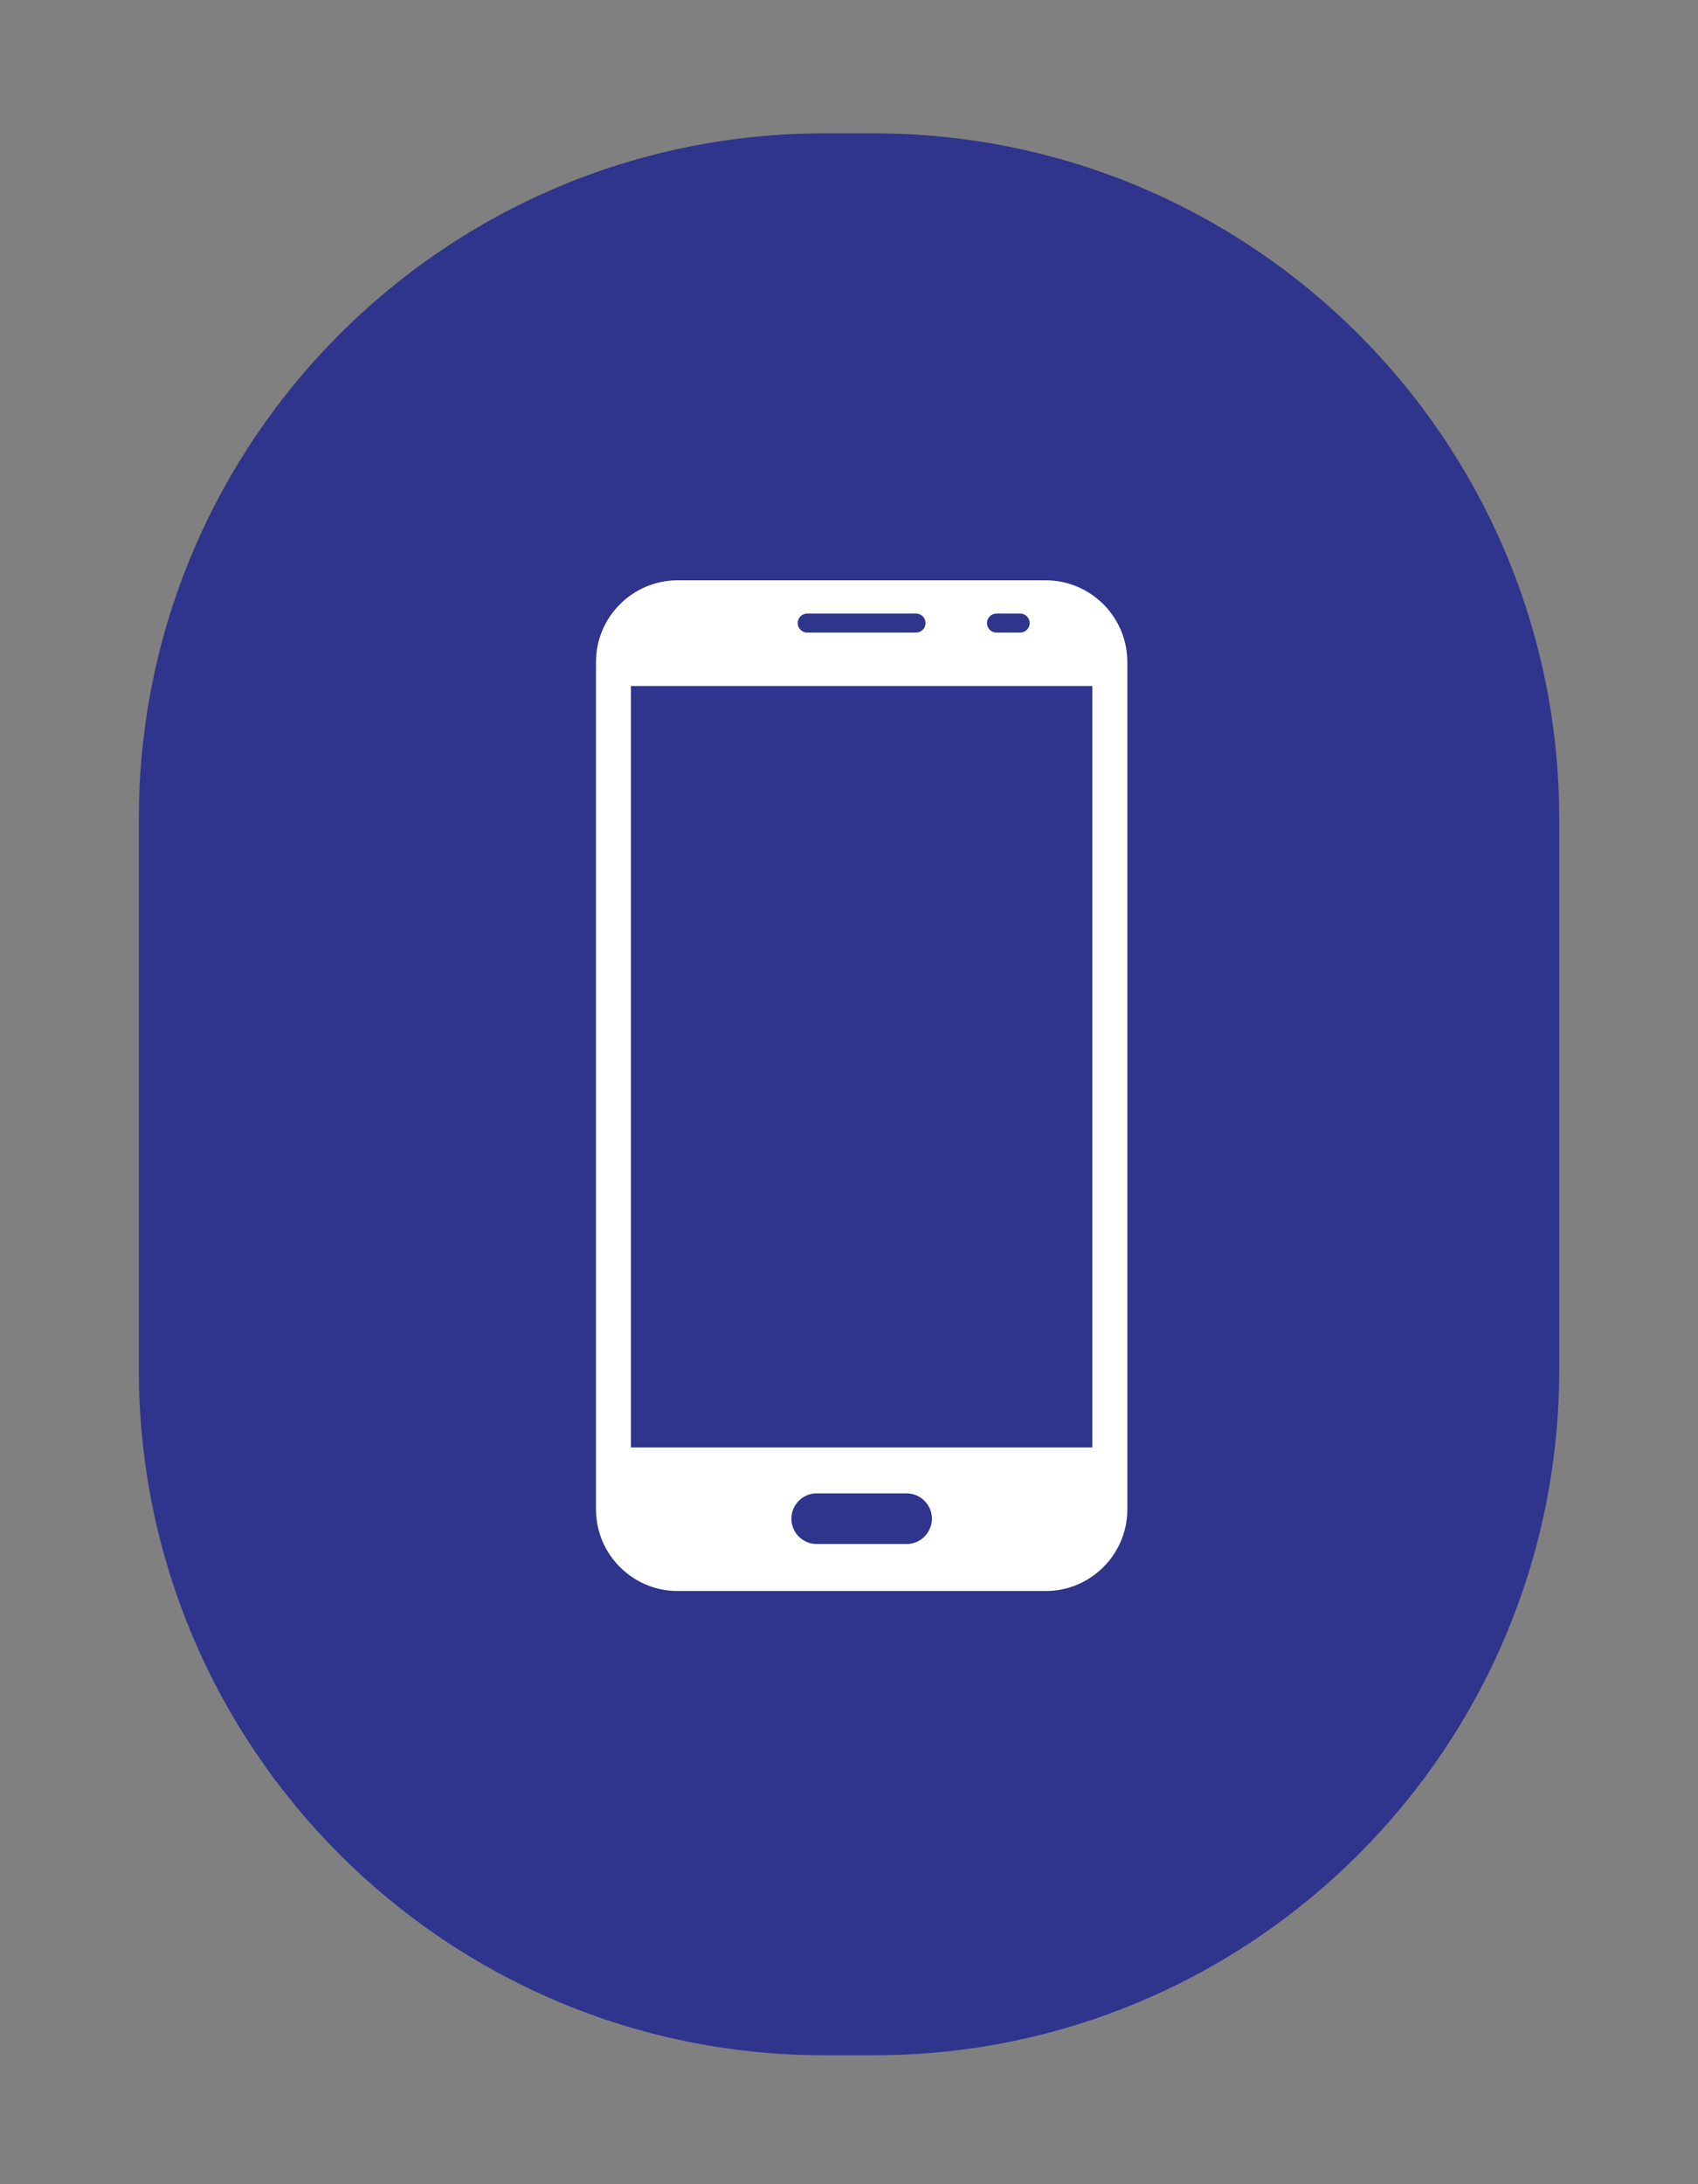 <?xml version="1.0" encoding="UTF-8" standalone="no"?>
<!-- Created with Inkscape (http://www.inkscape.org/) -->

<svg
   width="35mm"
   height="45mm"
   viewBox="0 0 35 45"
   version="1.1"
   id="svg959"
   inkscape:version="1.2.2 (b0a8486541, 2022-12-01)"
   sodipodi:docname="tarapro-logo-DR510-centre-chirurgie-orthopedique-castellane-4.svg"
   xmlns:inkscape="http://www.inkscape.org/namespaces/inkscape"
   xmlns:sodipodi="http://sodipodi.sourceforge.net/DTD/sodipodi-0.dtd"
   xmlns="http://www.w3.org/2000/svg"
   xmlns:svg="http://www.w3.org/2000/svg">
  <rect x="0" y="0" width="35" height="45" fill="#808080" stroke="none"/>
  <sodipodi:namedview
     id="namedview961"
     pagecolor="#ffffff"
     bordercolor="#666666"
     borderopacity="1.0"
     inkscape:showpageshadow="2"
     inkscape:pageopacity="0.0"
     inkscape:pagecheckerboard="0"
     inkscape:deskcolor="#d1d1d1"
     inkscape:document-units="mm"
     showgrid="false"
     inkscape:zoom="2.114039"
     inkscape:cx="29.327747"
     inkscape:cy="43.991621"
     inkscape:window-width="1920"
     inkscape:window-height="1011"
     inkscape:window-x="0"
     inkscape:window-y="32"
     inkscape:window-maximized="1"
     inkscape:current-layer="layer1" />
  <defs
     id="defs956" />
  <g
     inkscape:label="Layer 1"
     inkscape:groupmode="layer"
     id="layer1"
     transform="translate(-80.868,-89.961)">
    <g
       id="g198"
       transform="matrix(0.214,0,0,-0.214,98.879,132.305)"
       style="fill:#2f348c;fill-opacity:1">
      <path
         d="m 0,0 h -4.77 c -36.462,0 -66.021,29.559 -66.021,66.021 v 52.988 c 0,36.462 29.559,66.021 66.021,66.021 H 0 c 36.462,0 66.021,-29.559 66.021,-66.021 V 66.021 C 66.021,29.559 36.462,0 0,0"
         style="fill:#2f348c;fill-opacity:1;fill-rule:nonzero;stroke:none"
         id="path200" />
    </g>
    <g
       id="g5274"
       transform="matrix(0.001,0,0,-0.001,20.018,112.541)"
       style="fill:#ffffff">
      <path
         d="m 28668.3,17742.6 c -644.7,648.7 -1294.5,1292.1 -1949.6,1930.2 -196.7,194.9 -1269.1,1325.6 -1385.3,1381.5 -421.5,-436.5 -889.6,-844 -1288.9,-1299.1 1083.6,-1048.9 2142,-2136.1 3221.5,-3193.9 200.4,-196.5 724.1,-777 919.6,-903.3 15.3,1.5 37,1.4 51.3,6.6 428.5,411.9 869.9,814.9 1285.9,1239.2 -276.5,288.2 -570.6,558 -854.5,838.8"
         style="fill:#ffffff;fill-opacity:1;fill-rule:nonzero;stroke:none"
         id="path4724" />
      <path
         d="m 14704.6,21108.5 c -155.9,-201.9 -348.6,-376.4 -530,-555 l -771.5,-757.3 -2997.9,-2889.7 c 381.2,-472 910.6,-833.4 1286.7,-1308.7 870.9,856.9 1748.1,1707.4 2631.7,2551.3 555.8,535.2 1118.5,1066 1656.1,1619.5 -435.9,429.4 -887.6,866.6 -1275.1,1339.9"
         style="fill:#ffffff;fill-opacity:1;fill-rule:nonzero;stroke:none"
         id="path4726" />
      <path
         d="m 19283,22722 c 200.7,90.5 411,133.2 628.3,160.4 515.5,7.2 811.7,-95.2 1186.4,-459.1 277.3,-269.3 550,-584.5 856.3,-818.2 389.9,373.1 895.1,927.3 1303.6,1249.2 -799.8,911.6 -1755.3,1634.7 -3007.4,1716.8 -111.2,7.3 -227,10.6 -338.2,2.9 -1030.5,-70.3 -1820.6,-472.3 -2586.8,-1149.7 -199.7,-176.5 -403,-357.2 -578.9,-558 l -27.1,-31.1 c 498.4,-442.7 953.5,-937.3 1446.1,-1388.7 212.3,562 557.4,1022.8 1117.7,1275.5"
         style="fill:#ffffff;fill-opacity:1;fill-rule:nonzero;stroke:none"
         id="path4728" />
      <path
         d="m 18016.5,27331.8 c 50.9,-536.6 297.2,-1030.6 715.7,-1372.9 24.6,-19.8 49.7,-39 75.1,-57.6 25.5,-18.7 51.4,-36.7 77.6,-54.1 26.3,-17.5 53,-34.3 80.1,-50.6 27.1,-16.1 54.5,-31.7 82.3,-46.7 27.8,-14.9 55.9,-29.2 84.3,-42.9 28.5,-13.6 57.2,-26.6 86.3,-38.9 29,-12.4 58.3,-24 87.9,-35 29.6,-11 59.4,-21.3 89.5,-30.9 30,-9.6 60.3,-18.5 90.7,-26.7 30.5,-8.3 61.1,-15.8 91.9,-22.6 30.9,-6.8 61.8,-12.9 92.9,-18.2 31.1,-5.4 62.3,-10.1 93.6,-14 31.3,-3.9 62.7,-7.2 94.2,-9.7 31.4,-2.4 62.9,-4.2 94.4,-5.2 31.6,-1.1 63.1,-1.4 94.7,-1 31.5,0.4 63,1.5 94.5,3.4 569,55.7 1048,295.4 1412.3,741.3 343.6,420.4 505.6,924.8 448.6,1466.3 -3.8,33.1 -8.3,66 -13.6,98.9 -5.3,32.9 -11.4,65.6 -18.3,98.1 -7,32.6 -14.7,64.9 -23.2,97.1 -8.5,32.2 -17.8,64.2 -27.8,95.9 -10.1,31.7 -20.9,63.2 -32.5,94.4 -11.6,31.2 -24,62.1 -37.1,92.7 -13.1,30.6 -26.9,60.8 -41.5,90.7 -14.6,30 -29.9,59.5 -45.9,88.7 -16,29.2 -32.8,57.9 -50.2,86.3 -17.4,28.3 -35.5,56.2 -54.3,83.7 -18.9,27.5 -38.3,54.5 -58.4,81 -20.1,26.5 -40.9,52.6 -62.2,78.1 -21.4,25.5 -43.4,50.4 -66,74.9 -22.6,24.4 -45.8,48.3 -69.6,71.6 -23.8,23.3 -48.1,46 -72.9,68.1 -24.9,22.1 -50.3,43.6 -76.3,64.5 -378.3,304.8 -902.2,468.5 -1387.8,415.7 -33.5,-2.8 -66.9,-6.4 -100.2,-10.8 -33.3,-4.4 -66.5,-9.7 -99.5,-15.7 -33.1,-6.1 -66,-13 -98.7,-20.7 -32.7,-7.7 -65.2,-16.2 -97.4,-25.5 -32.3,-9.3 -64.4,-19.4 -96.1,-30.3 -31.8,-10.9 -63.3,-22.6 -94.5,-35 -31.2,-12.5 -62.1,-25.7 -92.6,-39.7 -30.6,-14 -60.8,-28.7 -90.6,-44.2 -29.8,-15.5 -59.2,-31.8 -88.2,-48.7 -29,-17 -57.6,-34.6 -85.7,-53 -28.2,-18.4 -55.8,-37.4 -83,-57.2 -27.2,-19.7 -53.9,-40.1 -80.1,-61.2 -26.1,-21 -51.8,-42.7 -76.9,-65.1 -25.1,-22.3 -49.6,-45.2 -73.6,-68.8 -23.9,-23.5 -47.3,-47.7 -70.1,-72.4 -22.7,-24.7 -44.9,-50 -66.4,-75.8 -20.9,-24.6 -41.2,-49.8 -60.8,-75.4 -19.7,-25.7 -38.7,-51.8 -57.1,-78.4 -18.4,-26.6 -36.1,-53.6 -53.1,-81.1 -17,-27.5 -33.3,-55.4 -49,-83.6 -15.6,-28.3 -30.5,-57 -44.7,-86 -14.3,-29 -27.7,-58.4 -40.5,-88.1 -12.8,-29.7 -24.8,-59.7 -36,-90 -11.3,-30.3 -21.8,-60.8 -31.5,-91.6 -9.8,-30.9 -18.8,-61.9 -27,-93.2 -8.2,-31.2 -15.6,-62.7 -22.2,-94.3 -6.7,-31.6 -12.5,-63.4 -17.6,-95.4 -5,-31.9 -9.3,-63.9 -12.8,-96 -3.4,-32.2 -6.1,-64.4 -8,-96.6 -1.9,-32.3 -2.9,-64.6 -3.2,-96.9 -0.2,-32.3 0.3,-64.6 1.6,-96.9 1.4,-32.3 3.5,-64.6 6.5,-96.8"
         style="fill:#ffffff;fill-opacity:1;fill-rule:nonzero;stroke:none"
         id="path4730" />
      <path
         d="m 24332.2,27028.4 c 5.2,-32.3 11.1,-64.4 17.8,-96.3 6.7,-32 14.2,-63.7 22.4,-95.3 8.3,-31.6 17.3,-63 27.1,-94.1 9.8,-31.1 20.4,-62 31.8,-92.7 11.3,-30.6 23.4,-60.9 36.3,-90.9 12.8,-30 26.4,-59.7 40.7,-89 14.3,-29.4 29.3,-58.3 45,-87 15.8,-28.6 32.2,-56.8 49.3,-84.5 17.2,-27.8 35,-55.2 53.5,-82.1 18.4,-26.9 37.6,-53.4 57.4,-79.3 19.7,-26 40.2,-51.5 61.2,-76.4 21.1,-25 42.7,-49.4 65,-73.3 22.2,-23.9 45.1,-47.2 68.5,-70 23.4,-22.7 47.4,-44.9 71.9,-66.4 24.4,-21.6 49.5,-42.6 75,-62.9 373.2,-296.5 888.6,-450.4 1363.7,-413 529.7,41.1 1007.2,277.9 1351.6,684.3 361.3,426.4 521.3,941.8 469.2,1497.1 -2.9,32.3 -6.7,64.5 -11.2,96.7 -4.6,32 -9.9,64 -16.1,95.8 -6.1,31.9 -13.1,63.5 -20.8,95 -7.8,31.5 -16.3,62.8 -25.7,93.8 -9.3,31.1 -19.4,61.9 -30.2,92.4 -10.9,30.6 -22.5,60.9 -34.9,90.8 -12.4,30 -25.5,59.6 -39.4,88.9 -13.9,29.3 -28.5,58.2 -43.8,86.8 -15.4,28.6 -31.4,56.7 -48.1,84.5 -16.8,27.8 -34.2,55.1 -52.3,82 -18.2,26.9 -37,53.3 -56.4,79.2 -19.5,26 -39.6,51.4 -60.3,76.3 -20.7,25 -42,49.4 -64,73.2 -22,23.9 -44.5,47.2 -67.6,69.9 -23.1,22.8 -46.8,44.9 -71,66.4 -24.3,21.6 -49.1,42.5 -74.3,62.8 -400.8,326.3 -875.8,468.9 -1390.1,430.5 -2.7,-0.2 -5.3,-0.7 -7.9,-1.1 -562,-55.8 -1028.7,-285.6 -1386.9,-727.8 -336.5,-415.5 -477.6,-937.4 -419.3,-1467.3 3.5,-32.4 7.8,-64.8 12.9,-97"
         style="fill:#ffffff;fill-opacity:1;fill-rule:nonzero;stroke:none"
         id="path4732" />
      <path
         d="m 11712.2,27182.9 c 2.6,-32.2 6,-64.3 10.2,-96.3 4.6,-32.4 10,-64.6 16.3,-96.7 6.2,-32.1 13.2,-64 20.9,-95.8 7.8,-31.7 16.4,-63.2 25.7,-94.6 9.3,-31.3 19.4,-62.4 30.2,-93.2 10.8,-30.9 22.4,-61.4 34.7,-91.7 12.4,-30.3 25.4,-60.2 39.2,-89.9 13.8,-29.6 28.3,-58.9 43.5,-87.8 15.2,-28.9 31.1,-57.5 47.7,-85.6 16.7,-28.2 33.9,-55.9 51.9,-83.2 17.9,-27.3 36.6,-54.2 55.8,-80.6 19.3,-26.4 39.2,-52.3 59.8,-77.7 20.5,-25.4 41.7,-50.4 63.4,-74.8 21.7,-24.4 44.1,-48.2 67,-71.5 22.9,-23.3 46.4,-46 70.4,-68.2 24.1,-22.1 48.6,-43.7 73.7,-64.7 25.1,-20.9 50.6,-41.3 76.7,-61 435.4,-328.4 916.9,-423 1451.5,-385.1 557.2,86.1 1022.1,330.8 1360.2,791.6 19.1,26 37.6,52.4 55.5,79.2 17.9,26.9 35.1,54.1 51.6,81.8 16.5,27.7 32.3,55.8 47.5,84.3 15.2,28.4 29.6,57.3 43.4,86.4 13.7,29.2 26.7,58.7 39,88.5 12.3,29.8 23.8,59.9 34.7,90.3 10.8,30.4 20.8,61 30.1,91.9 9.4,30.9 17.9,62 25.7,93.3 7.8,31.2 14.8,62.7 21.1,94.3 6.2,31.7 11.7,63.5 16.4,95.4 4.6,31.9 8.6,63.9 11.7,96 3.1,32.1 5.4,64.2 6.9,96.4 1.6,32.2 2.3,64.5 2.3,96.7 -0.1,32.3 -0.9,64.5 -2.5,96.7 -1.6,32.2 -4,64.4 -7.2,96.5 -3.2,32 -7.2,64 -12,95.9 -4.9,32.5 -10.6,64.9 -17.1,97.1 -6.5,32.2 -13.8,64.2 -21.9,96 -8.1,31.8 -16.9,63.5 -26.6,94.9 -9.6,31.4 -20.1,62.5 -31.3,93.4 -11.1,30.9 -23.1,61.5 -35.8,91.8 -12.7,30.3 -26.1,60.2 -40.3,89.8 -14.2,29.7 -29.1,58.9 -44.7,87.9 -15.6,28.8 -32,57.3 -49,85.4 -17.1,28.1 -34.8,55.7 -53.2,83 -18.4,27.2 -37.5,53.9 -57.2,80.1 -19.7,26.3 -40.1,52.1 -61.1,77.4 -21,25.2 -42.6,49.9 -64.8,74.1 -22.2,24.2 -45,47.9 -68.4,70.9 -23.4,23.1 -47.4,45.6 -71.9,67.5 -24.5,21.8 -49.5,43.1 -75,63.7 -25.6,20.7 -51.6,40.7 -78.2,60 -24.7,17.8 -49.7,35 -75.2,51.6 -25.4,16.6 -51.3,32.6 -77.5,48 -26.2,15.5 -52.7,30.3 -79.5,44.5 -26.9,14.2 -54.1,27.9 -81.6,40.9 -27.4,13 -55.2,25.3 -83.2,37.1 -28,11.8 -56.3,22.9 -84.9,33.3 -28.5,10.5 -57.3,20.3 -86.2,29.5 -29,9.2 -58.2,17.7 -87.6,25.5 -29.3,7.8 -58.9,15 -88.6,21.5 -29.7,6.5 -59.5,12.4 -89.5,17.5 -29.9,5.2 -60,9.7 -90.1,13.5 -30.2,3.8 -60.4,6.9 -90.7,9.3 -30.3,2.5 -60.6,4.2 -91,5.3 -30.4,1 -60.8,1.4 -91.2,1.1 -30.4,-0.3 -60.8,-1.3 -91.1,-3 -30.4,-1.7 -60.7,-4.1 -90.9,-7.2 -558.6,-67.9 -1035.7,-329.7 -1383.7,-775.9 -19.7,-25.6 -38.8,-51.6 -57.2,-78.2 -18.5,-26.5 -36.2,-53.5 -53.4,-80.9 -17.1,-27.4 -33.5,-55.2 -49.3,-83.4 -15.7,-28.2 -30.8,-56.8 -45.1,-85.7 -14.4,-29 -28,-58.2 -40.9,-87.9 -12.9,-29.6 -25.1,-59.5 -36.5,-89.7 -11.5,-30.2 -22.1,-60.7 -32.1,-91.4 -9.9,-30.8 -19.1,-61.7 -27.5,-92.9 -8.5,-31.2 -16.1,-62.6 -23,-94.2 -6.9,-31.5 -13,-63.2 -18.3,-95.1 -5.3,-31.9 -9.8,-63.9 -13.6,-95.9 -3.8,-32.1 -6.7,-64.3 -8.9,-96.5 -2.2,-32.3 -3.5,-64.5 -4.1,-96.8 -0.6,-32.3 -0.4,-64.6 0.6,-96.9 1,-32.3 2.8,-64.5 5.3,-96.8"
         style="fill:#ffffff;fill-opacity:1;fill-rule:nonzero;stroke:none"
         id="path4734" />
      <path
         d="m 29435.6,22761.3 c -390,374.1 -764.3,821.1 -1217.2,1117.7 -447.8,293.4 -962.9,477 -1500.3,491.5 -823.7,22.1 -1538.4,-266 -2132.7,-835.5 -1545.5,-1480.7 -3028.1,-3028.7 -4571.4,-4512.4 -864.9,863.8 -1761.3,1695.8 -2628.8,2557 -533.3,536.9 -1073.9,1066.3 -1621.8,1588.3 -301.3,291.3 -591,640.8 -952.7,856.4 -428.6,255.5 -948.5,337.9 -1441,338 -35.1,0 -69.8,-1.4 -104.9,-3.1 -490.6,-27.9 -946.1,-119.8 -1372.7,-376.9 -483.7,-291.6 -1272.6,-1154.3 -1706.5,-1582.4 L 7494.04,19749 c 430.13,-406.4 851.58,-821.7 1264.34,-1245.7 857.5,868.5 1745.62,1707.4 2615.12,2563.8 l 828.2,821.1 c 198.2,195.9 397.3,410.9 626.4,570.4 139.3,97 333.7,147.2 503.1,149.9 204.8,3.2 405.4,-64.3 573.9,-179.1 337.5,-229.7 860.2,-815.7 1174.4,-1117.4 1134.2,-1088.1 2260.5,-2184.4 3378.9,-3288.9 l 965.1,-962.1 c 177.5,-177.4 354.8,-382.7 556.6,-530.8 634.7,576.5 1234.2,1197 1848,1795.9 l 2513.8,2442.2 c 280.2,277.4 569.8,546.1 846.8,826.2 283.2,286.5 624.1,705.7 952.9,919 259.6,126.3 525.5,160.4 802.3,61.8 96.4,-34.3 176.4,-78.3 255.7,-142.8 424.8,-345.1 812.5,-773.7 1198.2,-1163.1 569.9,-578.5 1144.9,-1151.8 1725.1,-1719.9 353,-352.5 701.5,-729.2 1073.6,-1060.8 467.1,358.7 865.2,832.6 1309.5,1222.2 -990,1044.5 -2031.9,2054 -3070.4,3050.4"
         style="fill:#ffffff;fill-opacity:1;fill-rule:nonzero;stroke:none"
         id="path4736" />
    </g>
    <g
       id="g8656"
       transform="matrix(0.009,0,0,-0.009,124.258,136.311)"
       style="fill:#ffffff">
      <path
         d="m 4048.1,3573.14 c -3.96,8.01 -9.4,10.69 -16,10.34 -6.64,-0.34 -13.67,-3.8 -20.09,-7.89 -11.53,-7.35 -23.25,-5.31 -31.29,7.18 l -5.67,9 c -4.42,7.25 -11.93,3.32 -18.75,-9.86 0.16,5.09 -0.09,9.65 -0.71,13.55 -0.86,5.5 -3.44,7.35 -6.71,5.08 l -0.05,-0.03 c -10.59,-7.35 -27.34,-15.8 -43.43,-12.16 -11.2,2.59 -20.47,10.93 -26.63,25.24 l -0.02,0.04 c -1.22,2.85 -4.75,0.8 -7.88,-4.78 -4.65,-8.32 -8.99,-18.87 -11.48,-29.69 -3.18,-17.45 -6.98,-32.99 -10.82,-46.82 -3.34,-13.95 -7.24,-26.05 -10.91,-36.27 -2.53,-6.48 -3.76,-13.43 -4.81,-20.22 -0.98,-6.8 -1.43,-13.5 -1.34,-19.69 -0.01,-12.38 3,-22.69 7.8,-27.82 15.49,-16.61 31.6,-19.19 45.71,-16.05 14.15,3.21 26.37,12.14 35.29,20.54 2.55,2.4 4.97,5.23 7.29,8.45 2.47,3.2 4.83,6.79 7.05,10.72 4.44,7.84 8.32,17.03 11.47,27.27 10.11,-34.35 30.7,-45.83 48.57,-32.82 1.92,1.4 3.44,2.54 4.73,7.1 0.76,2.67 1.12,5.77 1.22,8.94 0.03,14.66 3.42,27.18 6.55,37.74 3.04,10.57 7.84,19.09 12.42,25.97 4.61,6.87 9.22,12.09 13.45,16.03 4.36,3.94 8.6,6.58 11.87,8.36 4.58,2.45 6.38,16.12 3.17,22.55"
         style="fill:#ffffff;fill-opacity:1;fill-rule:nonzero;stroke:none"
         id="path8067" />
      <path
         d="m 4050.99,3409.02 c -13.93,12.4 -31.24,3.36 -44.32,-8.1 -11.72,-10.18 -26.14,-11.89 -39.71,-2.46 l -9.65,6.87 c -7.66,5.59 -15.44,-0.32 -19.18,-14.98 -1.49,4.91 -3.31,9.2 -5.34,12.76 -2.88,5.02 -6.62,6.05 -9.76,2.89 l -0.04,-0.04 c -10.21,-10.18 -27.06,-23.49 -47.28,-24.93 -14.12,-0.94 -28.05,4.35 -40.79,16.66 l -0.04,0.04 c -2.53,2.46 -5.93,-0.66 -7.48,-7.17 -1.15,-4.84 -2.01,-10.23 -2.35,-15.82 -0.19,-5.54 0.03,-11.31 0.82,-16.99 2.33,-18.1 4.41,-34.02 4.79,-48.52 0.99,-14.21 0.55,-26.93 0.07,-37.57 -1.48,-27.29 8.79,-55.65 22.24,-62.28 21.91,-10.81 40.52,-8.85 55.47,-1.97 14.97,6.95 26.29,18.84 34.13,29.47 9.31,12.26 14.51,30.56 16.67,52.35 10.05,-14.97 21.98,-23.85 33.28,-26.67 11.28,-2.83 21.97,0.39 30.23,9.4 1.78,1.94 3.19,3.53 3.42,8.42 0.12,2.88 -0.29,6.06 -0.87,9.21 -1.45,7.31 -2.36,14.22 -2.83,20.7 -0.29,6.48 -0.07,12.52 0.42,18.14 0.82,11.25 3.9,20.74 7.14,28.66 3.21,7.94 7.58,14.25 11.7,19.24 4.14,4.99 8.15,8.66 11.53,11.27 4.46,3.65 3.41,16.47 -2.27,21.42"
         style="fill:#ffffff;fill-opacity:1;fill-rule:nonzero;stroke:none"
         id="path8069" />
      <path
         d="m 4094.12,3249.8 c -17.48,9.21 -35.61,-5.18 -47.66,-20.3 -10.85,-13.52 -26.42,-18.8 -43.62,-13.09 l -12.28,4.18 c -9.64,3.44 -17.24,-4.6 -17.95,-19.81 -2.78,4.38 -5.79,8.06 -8.88,10.95 -4.27,4.11 -8.63,4.09 -11.48,0.15 l -0.04,-0.05 c -9.14,-12.7 -24.63,-29.77 -46.77,-36.41 -15.48,-4.6 -32.2,-3.33 -49.46,4.47 l -0.05,0.03 c -3.44,1.56 -6.44,-2.24 -6.56,-8.6 -0.11,-9.43 1.52,-20.65 5.82,-30.57 3.33,-7.93 6.18,-15.57 8.63,-22.87 2.54,-7.19 4.6,-14.09 6.27,-20.66 3.28,-13.24 5.34,-24.69 6.2,-34.85 1.12,-12.88 5.56,-25.23 11.35,-35.09 5.92,-9.67 13.39,-16.66 20.98,-18.65 24.6,-6.38 44.48,-1.49 59.85,7.59 15.41,9.13 26.37,22.6 33.8,34.52 4.22,6.78 7.29,15 9.15,24.27 1.96,9.3 2.73,19.66 2.23,30.7 26.31,-25.86 55.4,-27.54 71.1,-6 1.7,2.32 3.01,4.21 2.77,9.36 -0.15,3.03 -0.93,6.28 -2.04,9.46 -5.27,14.72 -7.55,28.05 -8.2,40 -0.44,11.94 0.94,22.44 3.26,31.51 5.09,18.13 13.49,30.46 20.24,37.7 4.6,5 0.49,18.37 -6.66,22.06"
         style="fill:#ffffff;fill-opacity:1;fill-rule:nonzero;stroke:none"
         id="path8071" />
      <path
         d="m 4164.12,3086.62 c -19.97,7.73 -37.66,-10.39 -49.39,-27.76 -10.56,-15.64 -26.78,-22.91 -45.68,-19.42 l -13.48,2.53 c -10.74,2.06 -18.03,-7.19 -17.61,-22.56 -3.38,3.99 -6.85,7.27 -10.4,9.71 -4.99,3.46 -9.71,2.74 -12.36,-1.58 l -0.04,-0.06 c -8.7,-14.07 -23.9,-33.03 -47.04,-42.63 -16.17,-6.67 -34.28,-8.1 -53.4,-3.43 l -0.06,0.01 c -3.79,0.94 -6.74,-3.17 -6.31,-9.2 0.65,-8.93 3.57,-18.83 8.78,-27.68 16.54,-27.52 23.53,-52.38 26.37,-71.07 3.52,-23.9 19.2,-46.05 35.19,-48.66 51.97,-8.73 82.44,22.63 97.52,47.2 8.64,14.01 12.43,33.7 10.82,55.98 28.43,-24.18 58.71,-24.86 74.92,-1.79 1.75,2.49 3.12,4.52 2.71,9.86 -0.23,3.14 -1.14,6.48 -2.4,9.73 -11.72,30.12 -12,55.3 -8.14,75.01 3.88,19.78 12.39,34.02 18.92,42.59 4.45,5.92 -0.92,20.19 -8.92,23.22"
         style="fill:#ffffff;fill-opacity:1;fill-rule:nonzero;stroke:none"
         id="path8073" />
      <path
         d="m 4244.93,2915.22 c -20.71,7.74 -39.2,-11.98 -51.37,-30.24 -10.96,-16.45 -27.82,-24.23 -47.49,-21.34 l -14.07,2.08 c -11.21,1.67 -18.73,-8.02 -18.24,-23.45 -3.49,3.91 -7.17,7.04 -10.88,9.35 -5.23,3.26 -10.15,2.31 -12.89,-2.12 l -0.04,-0.06 c -8.93,-14.46 -24.72,-33.94 -48.77,-44.4 -16.83,-7.32 -35.6,-9.37 -55.65,-6.02 l -0.06,0.01 c -3.99,0.67 -6.98,-3.44 -6.49,-9.21 0.74,-8.62 3.83,-18.13 9.23,-26.37 8.55,-13.13 14.73,-25.65 19.17,-37.16 4.37,-11.52 6.79,-21.96 8.15,-31.09 3.46,-23.3 19.3,-44.25 35.64,-46.76 52.92,-8.35 84.53,22.12 100.48,46.71 9.13,13.96 13.42,33.71 12.07,56.11 28.89,-24.04 59.49,-25.34 76.69,-1.84 1.85,2.54 3.32,4.62 3.01,10.09 -0.18,3.2 -1.05,6.62 -2.27,9.94 -11.36,30.76 -11.4,56.68 -7.01,77.04 4.32,20.37 13.19,35.41 19.98,44.53 4.68,6.28 -0.88,21.1 -9.19,24.2"
         style="fill:#ffffff;fill-opacity:1;fill-rule:nonzero;stroke:none"
         id="path8075" />
      <path
         d="m 4324.41,2736.67 c -20.8,8.47 -40.17,-11.53 -53.02,-29.85 -11.64,-16.61 -28.97,-24.05 -48.81,-20.75 l -14.25,2.3 c -11.4,1.82 -19.2,-7.82 -19.17,-23.29 -3.38,3.98 -7.08,7.16 -10.8,9.51 -5.25,3.32 -10.29,2.4 -13.17,-2 l -0.04,-0.06 c -9.36,-14.35 -26.03,-33.48 -50.72,-43.52 -17.33,-7.04 -36.28,-8.93 -56.71,-5.68 l -0.06,0.01 c -4.06,0.65 -7.18,-3.36 -6.77,-8.95 0.51,-8.33 3.35,-17.49 8.65,-25.56 17.15,-25.56 23.53,-48.72 25.64,-66.41 0.67,-5.63 2.18,-11.16 4.2,-16.32 1.93,-5.16 4.6,-9.91 7.63,-14.1 6.11,-8.36 13.94,-14.34 22.05,-15.93 52.54,-10.45 85.29,17.35 102.38,41.03 9.66,13.34 15.15,32.89 14.78,55.38 27.73,-25.34 58,-28.62 76.4,-5.77 1.98,2.47 3.53,4.48 3.57,10.09 0.01,3.29 -0.62,6.86 -1.65,10.32 -19.75,63.64 4,105.69 18.35,124.15 4.97,6.34 -0.1,22.07 -8.48,25.4"
         style="fill:#ffffff;fill-opacity:1;fill-rule:nonzero;stroke:none"
         id="path8077" />
      <path
         d="m 4395.33,2548.18 c -19.92,10.39 -40.42,-8.96 -54.4,-26.75 -12.58,-16.08 -30.15,-22.26 -49.58,-17.62 l -13.9,3.28 c -11.1,2.58 -19.55,-6.67 -20.45,-22.09 -3.15,4.18 -6.56,7.6 -10.07,10.18 -4.96,3.64 -10,3.02 -13.14,-1.19 l -0.05,-0.06 c -10.27,-13.75 -27.8,-31.57 -52.84,-39.92 -17.52,-5.88 -36.57,-6.58 -56.54,-2.48 l -0.06,0.02 c -3.98,0.82 -7.32,-2.9 -7.26,-8.29 0.09,-8.04 2.42,-17.03 7.43,-25.04 8.06,-12.74 12.82,-24.83 16.13,-35.86 3.27,-11.04 4.83,-21.01 5.39,-29.57 0.87,-21.68 14.39,-42.7 29.99,-47.29 24.76,-7.34 45.65,-5.49 62.74,1.23 17.02,6.65 30.54,18.21 39.68,28.94 10.43,12.2 16.95,30.94 18.68,53.47 24.72,-27.84 54.04,-34.34 73.64,-13.29 2.12,2.28 3.79,4.14 4.28,9.79 0.28,3.32 -0.05,6.98 -0.75,10.59 -13.58,66.37 12.13,107.22 27.71,125.1 5.32,6.1 1.34,22.66 -6.63,26.85"
         style="fill:#ffffff;fill-opacity:1;fill-rule:nonzero;stroke:none"
         id="path8079" />
      <path
         d="m 4448.57,2347.69 c -18.11,12.96 -39.74,-4.47 -54.87,-20.75 -13.64,-14.75 -31.01,-18.81 -49.29,-11.99 l -13.1,4.82 c -10.47,3.79 -19.44,-4.52 -21.6,-19.66 -2.68,4.48 -5.68,8.24 -8.86,11.17 -4.48,4.14 -9.39,4.06 -12.78,0.24 l -0.05,-0.05 c -11.07,-12.49 -29.36,-28.03 -54.13,-33.46 -17.35,-3.84 -35.81,-2.49 -54.97,3.42 l -0.06,0.02 c -3.81,1.18 -7.29,-2.06 -7.57,-7.23 -0.45,-7.71 1.44,-16.51 5.56,-24.72 6.1,-13.01 9.91,-25.21 12.19,-36.18 1.12,-5.48 2.12,-10.66 2.37,-15.48 0.27,-4.83 0.26,-9.32 0.06,-13.44 -0.52,-10.5 2,-21.18 6.42,-30.11 2.31,-4.47 4.73,-8.48 7.59,-11.79 2.88,-3.31 6.11,-5.92 9.6,-7.54 22.58,-10.56 42.19,-11.82 58.81,-7.72 16.6,4.04 30.21,13.4 40.24,22.68 11.7,10.56 19.67,28.13 23.66,50.2 10.16,-15.49 21.94,-25.84 33.72,-30.14 11.5,-4.33 23.5,-2.51 33.98,6.65 2.24,1.98 4.01,3.6 5.11,9.18 0.65,3.29 0.75,6.99 0.51,10.7 -1.2,17.19 0.16,32.48 2.37,45.88 2.1,13.36 5.6,24.99 9.97,35.07 4.34,10.08 9.47,18.59 14.57,25.61 5.11,7.02 9.89,12.41 14.08,16.46 5.7,5.54 3.68,22.94 -3.53,28.16"
         style="fill:#ffffff;fill-opacity:1;fill-rule:nonzero;stroke:none"
         id="path8081" />
      <path
         d="m 4473.28,2136.66 c -14.85,15.79 -37.36,1.49 -53.35,-12.44 -14.46,-12.65 -30.94,-13.99 -47.02,-4.48 l -11.55,6.73 c -9.26,5.31 -18.57,-1.59 -22.28,-16.2 -1.97,4.83 -4.32,8.98 -6.94,12.34 -3.68,4.74 -8.26,5.39 -11.83,2.13 l -0.05,-0.05 c -11.71,-10.65 -30.2,-23.21 -53.84,-24.74 -16.4,-1.2 -33.38,2.84 -50.68,11.32 l -0.05,0.03 c -3.45,1.69 -7,-0.94 -7.73,-5.89 -0.91,-7.54 -0.63,-15.77 2.19,-24.01 1.13,-3.25 2.19,-6.44 3.04,-9.58 0.77,-3.14 1.44,-6.21 2,-9.2 1.1,-5.99 1.91,-11.67 2.21,-17.01 0.37,-10.72 -0.25,-20.03 -1.73,-27.8 -3.44,-19.74 2.68,-42.66 13.97,-51.66 18.19,-14.44 35.17,-19.43 50.44,-18.59 15.22,0.78 28.96,7.33 39.43,14.53 11.61,8.18 22.69,23.86 29.87,44.88 3.16,-8.55 7.02,-15.93 11.03,-21.97 3.97,-6.03 8.39,-10.75 13.12,-13.97 9.48,-6.44 20.21,-6.91 31.34,0.2 2.4,1.54 4.32,2.82 6.52,8.16 1.33,3.14 2.17,6.81 2.63,10.56 1.15,8.68 2.68,16.76 4.55,24.32 1.73,7.56 3.58,14.59 5.82,21.13 4.58,13.09 9.58,24.25 15.26,33.75 11.49,18.98 23.75,31.33 32.8,38.35 6.34,5.03 6.79,22.84 0.83,29.16"
         style="fill:#ffffff;fill-opacity:1;fill-rule:nonzero;stroke:none"
         id="path8083" />
      <path
         d="m 4456.15,1918.68 c -9.45,18.52 -32.2,8.62 -49.23,-2.02 -15.6,-9.65 -30.09,-7.76 -41.85,4.64 0,0 -2.11,2.21 -4.23,4.42 -2.19,2.2 -4.38,4.4 -4.38,4.4 -7.12,7 -16.3,1.96 -22.88,-11.57 -0.67,5.09 -1.68,9.58 -3.36,13.38 -2.32,5.35 -6.21,6.85 -9.94,4.34 l -0.05,-0.03 c -12.18,-8.22 -31.18,-16.77 -51.78,-13.81 -14.53,2.04 -28.39,9.23 -41.95,20.7 l -0.04,0.03 c -2.77,2.29 -6.21,0.42 -7.8,-4.2 -2.37,-6.9 -3.06,-15.52 -2.03,-24.38 0.69,-7 1.04,-13.66 1.13,-19.94 0.17,-6.3 -0.5,-12.1 -1.08,-17.57 -0.67,-5.44 -1.42,-10.53 -2.53,-15.14 -1.13,-4.6 -2.38,-8.79 -3.64,-12.59 -6.1,-19.35 -5.05,-43.42 2.47,-54.16 12.61,-17.41 25.38,-24.91 38.18,-26.5 12.7,-1.61 25.23,2.7 35.5,8.04 11.75,6.01 23.89,19.64 34.68,38.84 3.47,-35.45 16.83,-53.99 38.66,-44.04 2.35,1.09 4.24,2 7.27,6.79 1.78,2.82 3.36,6.2 4.7,9.71 12.08,32.57 25.78,55.5 39.78,71.69 13.77,16.2 27.65,25.58 36.78,30.62 6.27,3.43 11.43,20.91 7.62,28.35"
         style="fill:#ffffff;fill-opacity:1;fill-rule:nonzero;stroke:none"
         id="path8085" />
      <path
         d="m 4389.6,1712.94 c -2.74,19.01 -24.53,13.39 -41.2,5.88 -15.15,-6.82 -26.48,-2.83 -33.32,11.01 l -4.98,9.87 c -4.07,7.84 -13.2,4.54 -21.44,-7.68 0.6,5.06 0.66,9.63 0.22,13.56 -0.61,5.54 -3.48,7.62 -7.15,5.77 l -0.05,-0.02 c -12.07,-6.03 -29.12,-11.63 -45.32,-5.61 -11.4,4.19 -21.3,13.42 -30.26,26.96 l -0.03,0.04 c -1.79,2.69 -5.06,1.38 -7.14,-3.02 -1.57,-3.29 -2.84,-7.09 -3.91,-11.16 -1.15,-4.03 -2.02,-8.36 -2.44,-12.86 -1.11,-14.4 -4.31,-26.62 -7.38,-37.39 -3.52,-10.52 -7.17,-19.45 -10.73,-26.68 -4.87,-9 -7.96,-19.74 -10.05,-29.31 -2.02,-9.59 -2.42,-18.48 -0.83,-24.11 4.87,-18.05 12.39,-26.48 21.7,-29.36 9.18,-2.86 20.32,-0.37 29.7,3.51 10.53,4.47 24.32,15.56 37.94,32.47 -1.79,-8.54 -2.75,-16.12 -2.92,-22.6 -0.35,-6.38 0.11,-11.65 1.46,-15.69 2.69,-8.08 8.86,-11.18 19.07,-7.99 2.2,0.69 3.99,1.29 7.94,5.28 2.37,2.33 4.47,5.35 6.57,8.44 4.76,7.22 9.57,13.78 14.2,19.85 4.47,6.14 8.93,11.71 13.35,16.77 2.2,2.54 4.39,4.95 6.56,7.24 2.08,2.33 4.15,4.53 6.2,6.62 4.11,4.17 8.17,7.88 12.12,11.18 15.77,13.2 29.33,20.06 38.43,23.32 6.37,2.2 14.68,18.09 13.69,25.71"
         style="fill:#ffffff;fill-opacity:1;fill-rule:nonzero;stroke:none"
         id="path8087" />
      <path
         d="m 4274.45,1531.61 c 2.21,8.68 -1.56,12.51 -7.64,13.47 -6.13,0.98 -14.48,-0.88 -22.31,-3.28 -14.24,-4.25 -21.46,0.51 -22.02,13.79 0,0 -0.07,2.36 -0.26,4.77 -0.21,2.42 -0.41,4.84 -0.41,4.84 -0.36,3.87 -2.57,5.29 -5.89,4.43 -3.27,-0.9 -7.81,-3.99 -13.05,-9.09 2.1,4.57 3.76,8.66 4.51,12.43 1.17,5.27 -0.42,7.54 -3.75,6.19 l -0.05,-0.02 c -5.36,-2.23 -11.91,-4.14 -18.31,-4.6 -6.39,-0.48 -12.58,0.45 -17.8,4.05 -7.34,5.05 -11.91,14.6 -14.99,28.51 l -0.01,0.04 c -0.7,2.84 -3.33,1.75 -6.16,-2.24 -4.21,-5.98 -8.05,-14.12 -11.27,-22.67 -2.66,-6.68 -5.31,-13.04 -8.03,-18.95 -2.71,-5.91 -5.81,-11.08 -8.62,-16.05 -5.56,-10.02 -11.41,-17.91 -16.35,-24.54 -1.58,-2.11 -3.12,-4.32 -4.63,-6.57 -1.6,-2.16 -3.14,-4.39 -4.61,-6.67 -2.94,-4.53 -5.67,-9.18 -8.06,-13.63 -4.95,-8.71 -8.85,-16.41 -9.87,-21.43 -1.68,-8.12 -2.37,-13.6 -1.8,-17.5 0.56,-3.91 2.33,-6.18 5,-7.37 2.66,-1.18 6.22,-1.29 10.21,-0.78 3.89,0.63 8.2,1.89 12.39,3.34 4.72,1.7 10.89,4.5 17.81,8.73 6.8,4.36 14.74,9.76 23.17,16.38 -9.54,-14.08 -15.32,-24.97 -16.92,-31.49 -1.57,-6.55 1.54,-9.26 10.56,-7.53 1.97,0.36 3.47,0.78 8.06,3.73 2.69,1.74 5.63,3.91 8.53,6.22 3.38,2.65 6.66,5.21 9.83,7.69 3.07,2.57 6.08,5.02 9.03,7.34 5.87,4.69 11.65,8.79 16.94,12.67 10.38,7.92 20.17,13.92 28.59,18.85 16.82,9.86 30.23,14.04 38.19,15.99 5.46,1.31 18.36,13.91 19.99,20.95"
         style="fill:#ffffff;fill-opacity:1;fill-rule:nonzero;stroke:none"
         id="path8089" />
      <path
         d="m 4111.61,1395.94 c 11.69,11.78 -3.58,11.73 -17.03,8.79 -6.1,-1.33 -10,-0.98 -11.54,0.77 -1.54,1.77 -0.68,4.9 2.12,9.95 0,0 1,1.79 2.01,3.59 0.97,1.82 1.95,3.64 1.95,3.64 3.01,5.88 -3.65,4.52 -15.67,-3.33 3.68,3.36 6.54,6.72 8.86,9.54 3.24,4.03 3.11,5.84 0.12,4.84 l -0.04,-0.02 c -4.89,-1.62 -10.32,-3.21 -14.98,-3.76 -4.79,-0.39 -8.74,0.17 -10.77,2.83 -2.89,3.78 -1.59,10.97 1.92,23.01 l 0.01,0.04 c 0.72,2.36 -1.61,1.42 -5.13,-2.32 -5.29,-5.55 -11.74,-12.3 -17.62,-19.88 -4.66,-6.02 -9.65,-11.07 -14.24,-16.15 -2.36,-2.49 -4.64,-4.91 -6.86,-7.25 -2.34,-2.19 -4.62,-4.31 -6.82,-6.36 -4.47,-4.1 -8.64,-7.94 -12.54,-11.52 -3.96,-3.51 -7.79,-6.48 -11.23,-9.34 -17.36,-14.69 -38.28,-31.54 -45.76,-36.79 -11.9,-8.83 -14.8,-9.96 -12.43,-8.73 2.33,1.32 9.86,4.76 17.59,7.62 2.52,0.93 5.13,1.88 7.84,2.87 3.19,1.31 6.51,2.67 9.96,4.09 7.3,3.12 16.28,6.14 25.8,10.76 -29.35,-16.3 -41.92,-19.95 -26.96,-17.01 1.62,0.32 2.95,0.59 7.99,1.94 3.1,0.86 6.44,1.8 9.84,2.74 31.48,10.42 54.81,18.88 72.16,24.45 8.68,2.8 16.22,4.4 22.15,5.8 5.97,1.36 10.63,2.12 14.1,2.47 2.39,0.25 7.52,2.19 12.72,4.62 5.1,2.55 10.12,5.76 12.48,8.1"
         style="fill:#ffffff;fill-opacity:1;fill-rule:nonzero;stroke:none"
         id="path8091" />
      <path
         d="m 4031.06,3800.19 c 3.74,-1.96 5.42,-6.96 5.38,-14.31 2.28,0.5 4.32,0.32 6.05,-0.57 2.88,-1.49 4.66,-4.97 5.52,-10.2 l 1.48,-8.84 c 0.5,-2.81 1.41,-4.55 2.65,-5.17 0.72,-0.36 1.65,-0.33 2.73,0 3.15,2.74 6.31,6.03 9.38,9.99 3.2,3.91 6.4,8.45 9.44,13.77 3.03,5.32 5.97,11.38 8.68,18.35 2.74,6.95 5.69,14.59 8.38,23.23 8.59,28.54 22.8,60.24 38.78,91.14 4.06,7.69 8.34,15.26 12.57,22.79 4.22,7.54 8.33,15.07 12.65,22.31 8.59,14.5 16.55,28.75 23.88,42.03 6.23,12.16 13.14,27.21 10.28,21.22 -7.7,-14.94 -23.14,-35.08 -50.25,-61.61 -13.29,-13.47 -29.57,-28.52 -47.72,-46.62 -4.58,-4.5 -9.28,-9.18 -14.06,-14.08 -4.74,-5.1 -9.55,-10.25 -14.44,-15.5 -4.88,-5.4 -9.98,-10.93 -14.96,-16.84 -4.95,-5.94 -9.93,-12.15 -14.93,-18.63 0,0 -3.73,-4.53 -8.92,-11.71 -5.04,-7.27 -11.29,-17.36 -16.47,-28.2 l 23.9,-12.55"
         style="fill:#ffffff;fill-opacity:1;fill-rule:nonzero;stroke:none"
         id="path8093" />
      <path
         d="m 4074.87,3714 c -5.47,-3.26 -14.21,-9.82 -24.51,-22.85 -4.83,-6.61 -10.06,-14.83 -15.42,-25.04 -1.32,-2.56 -2.71,-5.22 -3.98,-8.05 -1.19,-2.85 -2.37,-5.83 -3.54,-8.94 -2.34,-6.24 -4.59,-13.02 -6.78,-20.37 -2.27,-7.14 -4.91,-13 -8.02,-14.76 l -0.37,-0.21 c -8.28,-4.77 -15.89,-3.15 -21.28,4.08 -2.7,3.62 -4.84,8.64 -6.27,14.96 -1.27,6.27 -1.58,13.76 -1.12,22.41 -11.02,-18.41 -21.6,-32.53 -32.39,-39.46 -4.68,-3.05 -10.04,-5.97 -15.75,-8.13 -5.65,-2.16 -11.47,-3.62 -17.43,-3.53 -5.92,0.09 -11.85,1.68 -17.3,5.57 -2.73,1.94 -5.33,4.47 -7.73,7.67 -2.31,3.16 -4.35,6.97 -6.06,11.55 -2.13,5.65 -1.22,15.51 1.97,26.76 0.81,2.81 1.71,5.73 2.82,8.65 1.18,2.87 2.49,5.79 3.91,8.7 2.81,5.84 6.16,11.63 9.74,17.07 2.84,4.25 5.7,9.01 8.84,14.08 3.24,5.01 6.57,10.46 9.96,16.33 3.36,5.89 6.91,12.15 10.42,18.87 3.66,6.62 7.55,13.55 11.36,20.96 5.59,10.99 13.18,21.22 20.12,28.17 6.85,7.03 12.69,11.07 15.39,9.72 l 38.06,-19.01 c 3.83,-1.93 3.08,-12.09 -1.59,-26.6 8.71,11.77 15.24,15.04 16.45,7.82 l 1.62,-8.84 c 2.45,-12.7 10.49,-16.18 20.81,-9.6 11.57,7.28 23.78,12.51 25.53,-4.59 0.68,-6.83 -3.84,-21.11 -7.46,-23.39"
         style="fill:#ffffff;fill-opacity:1;fill-rule:nonzero;stroke:none"
         id="path8095" />
      <path
         d="m 4320.13,4320.64 c -20.94,13.97 -46.91,13.73 -67.61,-0.61 -72.02,-49.91 -156.39,-67.74 -238.06,-66.36 -219.33,-13.38 -345.56,-160.93 -410.8,-354.75 -11.34,-35.48 -7.23,-147.67 -21.91,-235.58 -0.52,-3.1 1.39,-6.07 4.44,-6.87 24.11,-6.36 44.05,7.75 56.76,41.29 16.12,52.07 23.18,105.02 37.82,147.25 -24.01,8.63 -29.35,34.49 -17,57.02 47.58,81.15 129.09,158.81 194.65,167.74 -74.01,-34.11 -133.3,-104.74 -173.35,-163.41 -20.74,-31.57 5.17,-55.77 38.28,-39.22 79.76,46.42 139.47,122.01 234.3,143.13 168.35,10.26 287.44,54.45 339.22,131.45 25.6,42.89 41.05,80.62 48.7,116.28 5.28,24.62 -4.49,48.68 -25.44,62.64"
         style="fill:#ffffff;fill-opacity:1;fill-rule:evenodd;stroke:none"
         id="path8097" />
      <path
         d="m 3732.74,3850.8 -0.77,-0.45 -0.79,-0.39 c -4.9,-2.45 -19.8,-7.61 -36.01,-10.8 -15.06,-50.75 -27.07,-129.51 -39.4,-165.03 -1.06,-3.03 0.43,-6.34 3.39,-7.59 22.05,-9.23 39,5.03 56.59,36.11 23.35,48.01 36.14,133.7 56.3,174.13 -12.88,-9.36 -25.92,-18.19 -39.31,-25.98"
         style="fill:#ffffff;fill-opacity:1;fill-rule:evenodd;stroke:none"
         id="path8099" />
      <path
         d="m 3788.69,3889.18 c -20.26,-62.2 -43.07,-155.03 -55.84,-190.51 -1.09,-3.05 0.39,-6.41 3.37,-7.66 22.04,-9.19 38.98,5.06 56.56,36.13 21.78,44.77 50.52,168.14 71.18,218.82 -25.68,-17.61 -50.32,-37.79 -75.27,-56.78"
         style="fill:#ffffff;fill-opacity:1;fill-rule:evenodd;stroke:none"
         id="path8101" />
      <path
         d="m 3827.61,3772.55 c -1.09,-3.04 0.39,-6.41 3.38,-7.66 22.03,-9.19 38.97,5.06 56.55,36.13 18.02,37.03 40.8,127.81 59.83,186.78 -23.22,-6.68 -44.89,-17.4 -65.71,-30.28 -19.8,-62.05 -41.66,-150.53 -54.05,-184.97"
         style="fill:#ffffff;fill-opacity:1;fill-rule:evenodd;stroke:none"
         id="path8103" />
      <path
         d="m 3846.85,1063.31 c 19.99,-15.29 45.93,-16.74 67.51,-3.78 75.11,45.13 160.46,57.45 241.87,50.77 219.74,-0.9 355.28,138.14 432.96,327.32 13.63,34.67 16.81,146.9 37.17,233.66 0.72,3.07 -1,6.15 -3.99,7.15 -23.65,7.91 -44.46,-4.87 -59.32,-37.52 -19.46,-50.91 -29.96,-103.29 -47.3,-144.49 23.39,-10.17 27.05,-36.31 13.26,-58 -52.75,-77.89 -139.13,-150.09 -205.13,-154.74 76.07,29.23 139.82,95.86 183.6,151.81 22.74,30.15 -1.55,55.99 -35.66,41.61 -82.61,-41.13 -147.1,-112.69 -243.1,-127.61 -168.66,0.7 -290.37,-35.67 -347.03,-109.15 -28.33,-41.14 -46.21,-77.78 -56.16,-112.87 -6.87,-24.22 1.32,-48.86 21.32,-64.16"
         style="fill:#ffffff;fill-opacity:1;fill-rule:evenodd;stroke:none"
         id="path8105" />
      <path
         d="m 4405.19,1459.36 c 24.26,60.75 53.04,151.9 68.09,186.48 1.29,2.97 0.03,6.42 -2.87,7.86 -21.39,10.61 -39.22,-2.51 -58.78,-32.38 -24.64,-43.26 -61.34,-164.5 -85.24,-213.74 26.77,15.91 52.67,34.45 78.8,51.78"
         style="fill:#ffffff;fill-opacity:1;fill-rule:evenodd;stroke:none"
         id="path8109" />
      <path
         d="m 4373.92,1578.27 c 1.29,2.97 0.03,6.42 -2.87,7.86 -21.39,10.61 -39.22,-2.51 -58.78,-32.38 -20.38,-35.78 -49.01,-124.89 -71.83,-182.5 23.6,5.15 45.93,14.44 67.53,25.94 23.79,60.64 51.35,147.51 65.95,181.08"
         style="fill:#ffffff;fill-opacity:1;fill-rule:evenodd;stroke:none"
         id="path8111" />
    </g>
    <g
       id="g11200"
       transform="matrix(0.01,0,0,-0.01,-3.339,119.82)"
       style="fill:#ffffff">
      <path
         d="m 3816.02,5213.92 c 68.51,-7.2 133.48,14.52 183.92,57.78 43.22,-36.03 101.06,-57.78 158.79,-57.78 7.23,0 17.92,0 25.11,0 111.84,10.95 205.67,101.03 216.45,216.47 10.85,83.01 -198.32,436.44 -198.32,934.23 0,21.61 -18.13,43.25 -43.24,43.25 h -317.47 c -21.63,0 -43.26,-21.64 -43.26,-43.25 0,-497.79 -205.63,-851.22 -198.44,-934.23 14.44,-115.44 104.61,-205.52 216.46,-216.47"
         style="fill:#ffffff;fill-opacity:1;fill-rule:evenodd;stroke:none"
         id="path10707" />
      <path
         d="m 4440.07,5116.62 v 0 c -3.68,43.23 -39.78,72.05 -79.43,72.05 -21.58,0 -43.33,-7.19 -61.21,-25.2 -28.95,-25.22 -65.05,-43.24 -104.61,-50.47 -39.8,-3.57 -79.45,7.23 -115.45,28.85 -21.64,14.4 -50.56,25.22 -79.43,25.22 -28.85,0 -54.06,-10.82 -79.3,-25.22 -32.54,-21.62 -72.19,-32.42 -115.42,-28.85 -39.65,7.23 -75.81,25.25 -104.66,50.47 -14.37,18.01 -36,25.2 -57.78,25.2 -43.22,0 -75.66,-28.82 -82.84,-72.05 0,-10.8 220.04,-703.34 220.04,-1038.85 0,-25.25 21.63,-43.25 43.26,-43.25 h 353.41 c 25.32,0 43.38,18 43.38,43.25 0,335.51 220.04,1028.05 220.04,1038.85"
         style="fill:#ffffff;fill-opacity:1;fill-rule:evenodd;stroke:none"
         id="path10709" />
    </g>
    <path
       clip-rule="evenodd"
       d="m 102.425,101.917 h -7.592 c -0.924,0 -1.68,0.756 -1.68,1.68 v 17.463 c 0,0.924 0.756,1.68 1.68,1.68 h 7.592 c 0.924,0 1.68,-0.756 1.68,-1.68 v -17.463 c 10e-6,-0.924 -0.756,-1.68 -1.68,-1.68 z m -1.017,0.685 h 0.488 c 0.108,0 0.196,0.088 0.196,0.196 0,0.108 -0.088,0.196 -0.196,0.196 h -0.488 c -0.108,0 -0.196,-0.088 -0.196,-0.196 2e-5,-0.108 0.088,-0.196 0.196,-0.196 z m -3.901,0 h 2.243 c 0.108,0 0.196,0.088 0.196,0.196 0,0.108 -0.088,0.196 -0.196,0.196 h -2.243 c -0.108,0 -0.196,-0.088 -0.196,-0.196 1.3e-5,-0.108 0.088,-0.196 0.196,-0.196 z m 2.57,18.648 c 0,0.287 -0.235,0.522 -0.522,0.522 h -1.853 c -0.287,0 -0.522,-0.235 -0.522,-0.522 v -6e-5 c 0,-0.287 0.235,-0.522 0.522,-0.522 h 1.853 c 0.287,0 0.522,0.235 0.522,0.522 z m 3.307,-1.468 h -9.511 v -15.688 h 9.511 v 15.688 z"
       fill-rule="evenodd"
       id="path12023"
       style="fill:#ffffff;stroke-width:0.219" />
  </g>
</svg>

